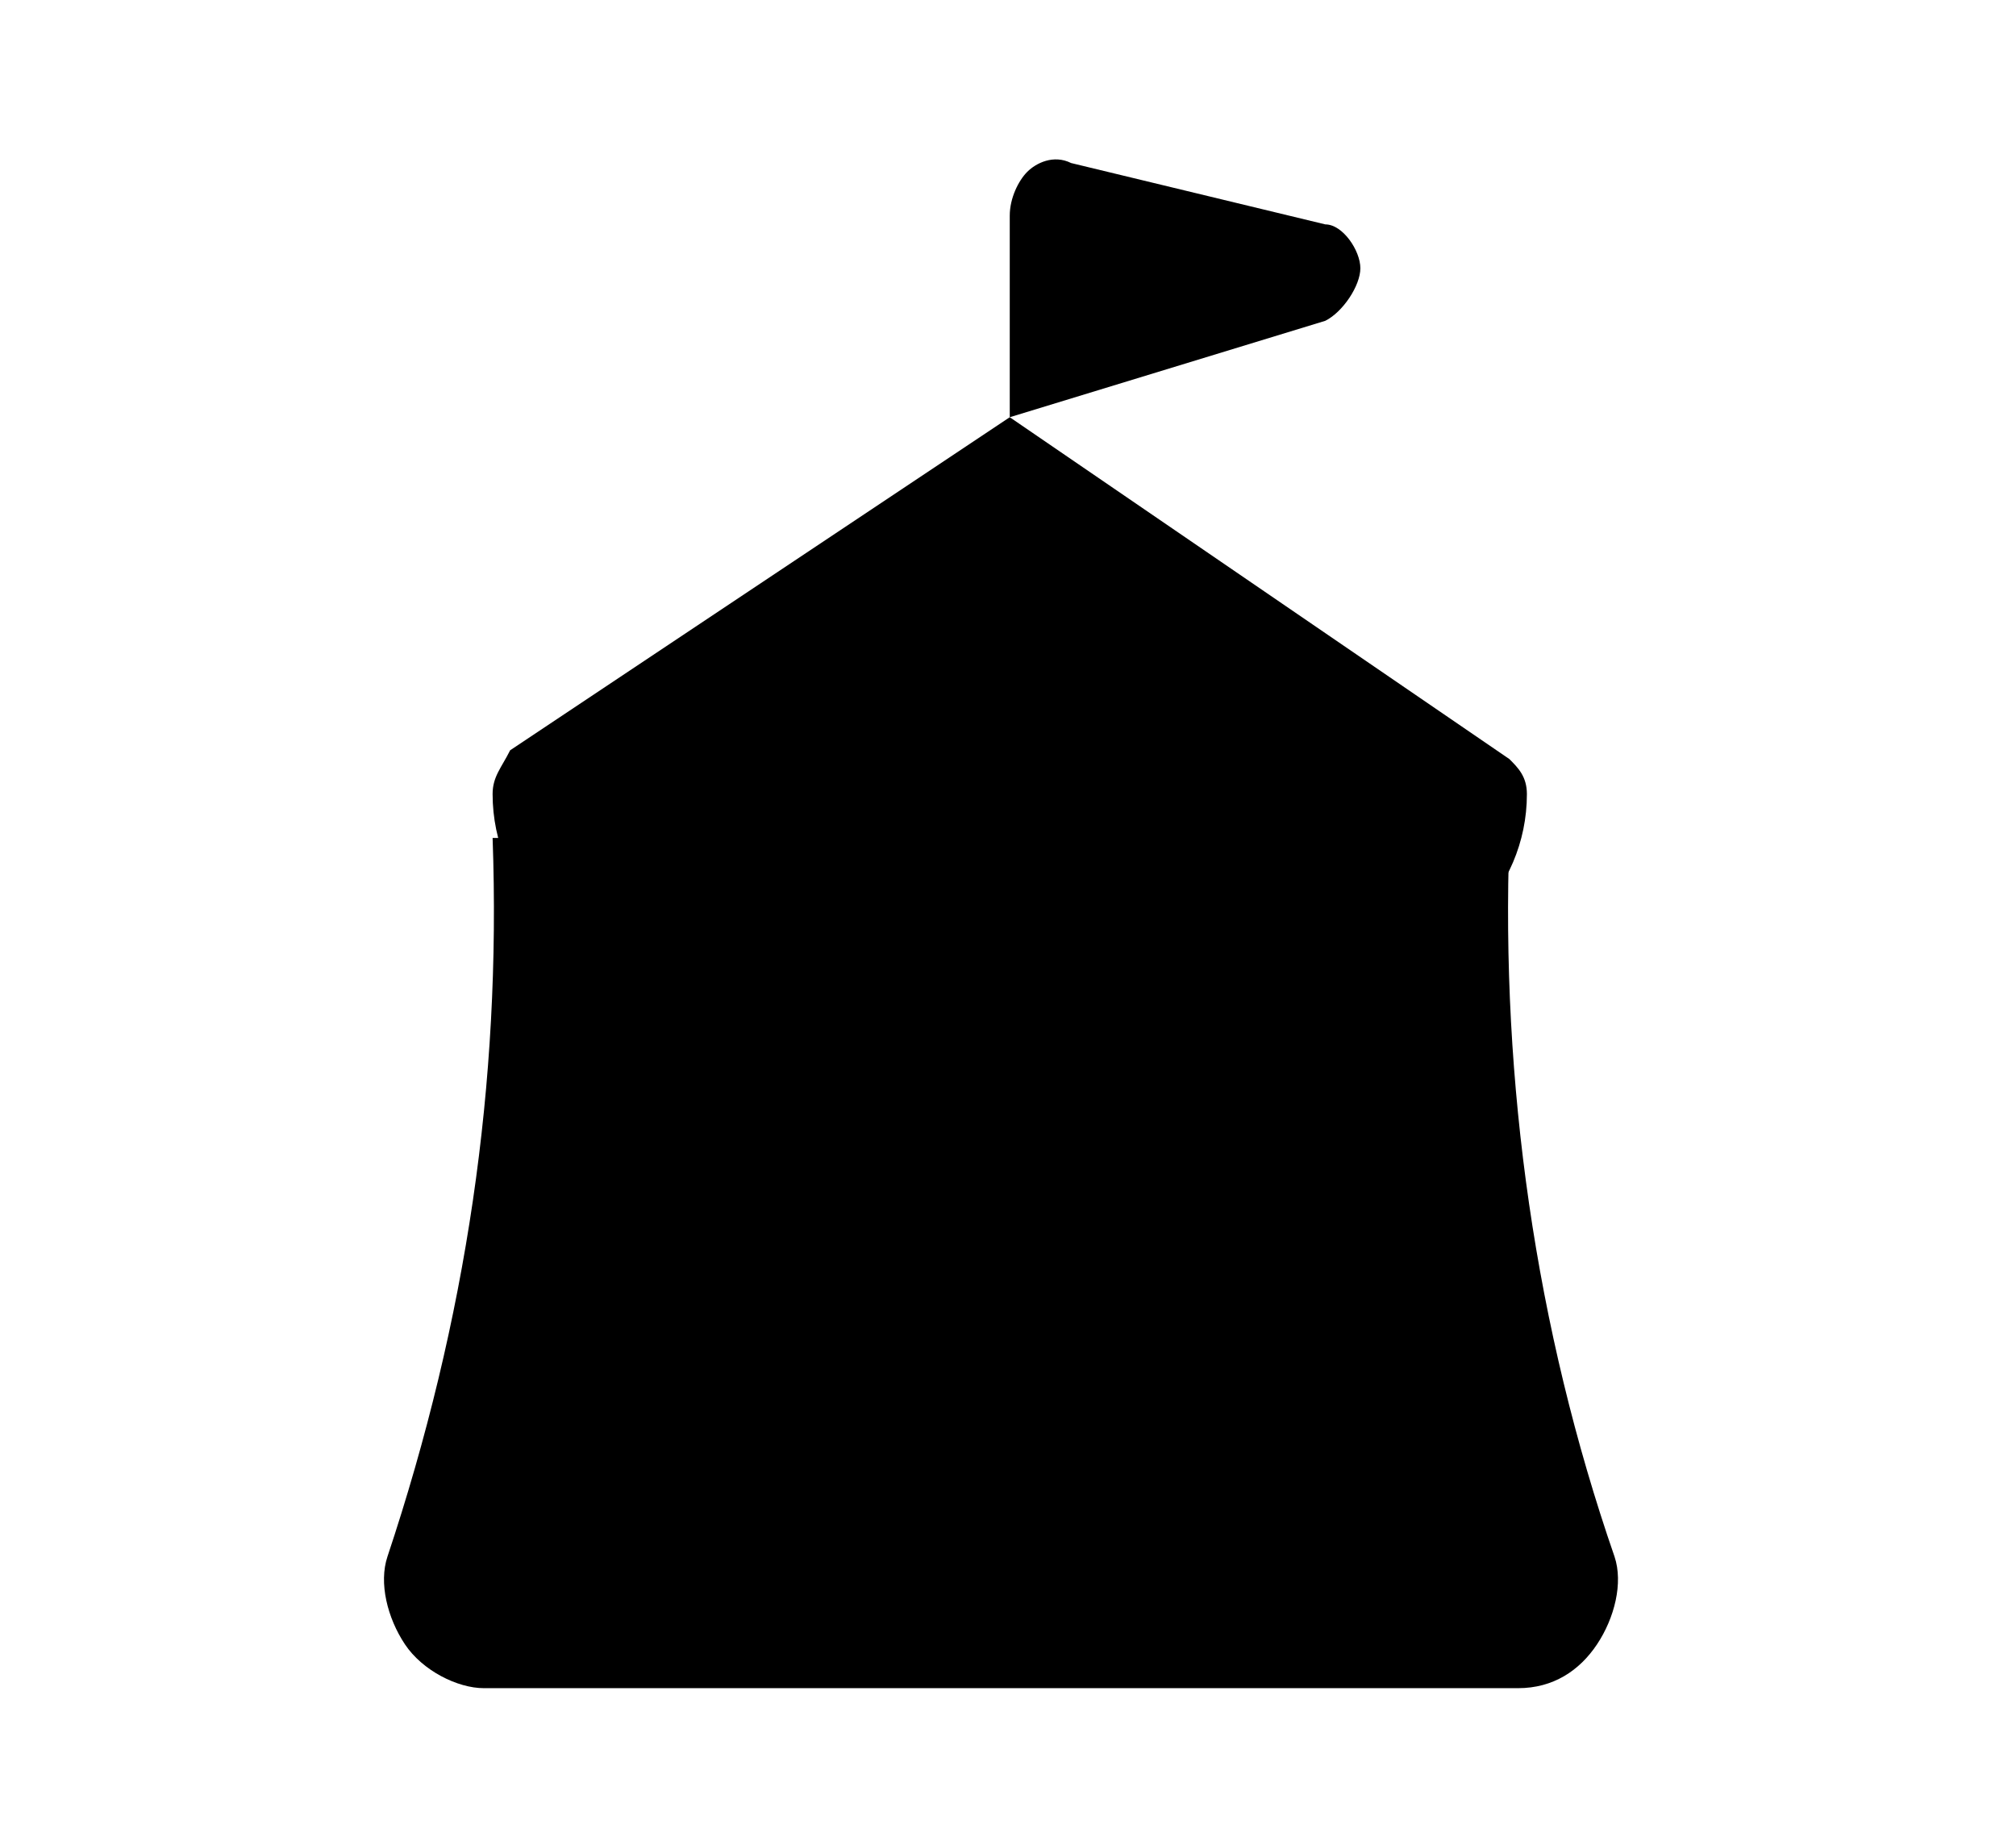 <?xml version="1.0" encoding="utf-8"?>
<!-- Generator: Adobe Illustrator 22.1.0, SVG Export Plug-In . SVG Version: 6.00 Build 0)  -->
<svg version="1.1" id="Lager_1" xmlns="http://www.w3.org/2000/svg" xmlns:xlink="http://www.w3.org/1999/xlink" x="0px" y="0px"
	 viewBox="0 0 23 21" style="enable-background:new 0 0 23 21;" xml:space="preserve" role="img">
<g id="Symbols">
	<g id="navigation_x2F_desktop-header" transform="translate(-1044, -28)">
		<g id="navigation_x2F_menu-item" transform="translate(1007, 27)">
			<g id="icons_x2F_about" transform="translate(34, 0)">
				<g id="circus-tent-1" transform="translate(3.52, 1.76)">
					<path id="Path" class="icon__nav-outline-st0" d="M11.7,1.1c-0.2-0.1-0.4,0-0.5,0.1C11.1,1.3,11,1.5,11,1.7L11,4l3.6-1.1C14.8,2.8,15,2.5,15,2.3
						s-0.2-0.5-0.4-0.5L11.7,1.1z"/>
					<path id="Path_1_" class="icon__nav-outline-st0" d="M16.9,8.3c0,1.1-0.9,2-2,2c-0.8,0-1.5-0.5-1.8-1.2c-0.4,0.8-1.3,1.2-2.1,1.2
						c-0.9,0-1.7-0.5-2.1-1.2c-0.3,0.7-1,1.2-1.8,1.2c-1.1,0-2-0.9-2-2c0-0.2,0.1-0.3,0.2-0.5L11,4l5.7,3.9
						C16.8,8,16.9,8.1,16.9,8.3z"/>
					<path id="Path_2_" class="icon__nav-outline-st0" d="M10.2,13.8h1.6c0.9,0,1.6,0.7,1.6,1.5v3.1H8.6v-3.1C8.6,14.5,9.3,13.8,10.2,13.8z"/>
					<path id="Path_3_" class="icon__nav-outline-st0" d="M5.1,8.8c0.1,2.8-0.3,5.5-1.2,8.2c-0.1,0.3,0,0.7,0.2,1s0.6,0.5,0.9,0.5h11.8
						c0.4,0,0.7-0.2,0.9-0.5s0.3-0.7,0.2-1c-0.9-2.6-1.3-5.4-1.2-8.2"/>
					<path id="Path_4_" class="icon__nav-outline-st0" d="M11,4L8.8,9.1"/>
					<path id="Path_5_" class="icon__nav-outline-st0" d="M11,4l2.1,5.1"/>
				</g>
			</g>
		</g>
	</g>
</g>
</svg>
